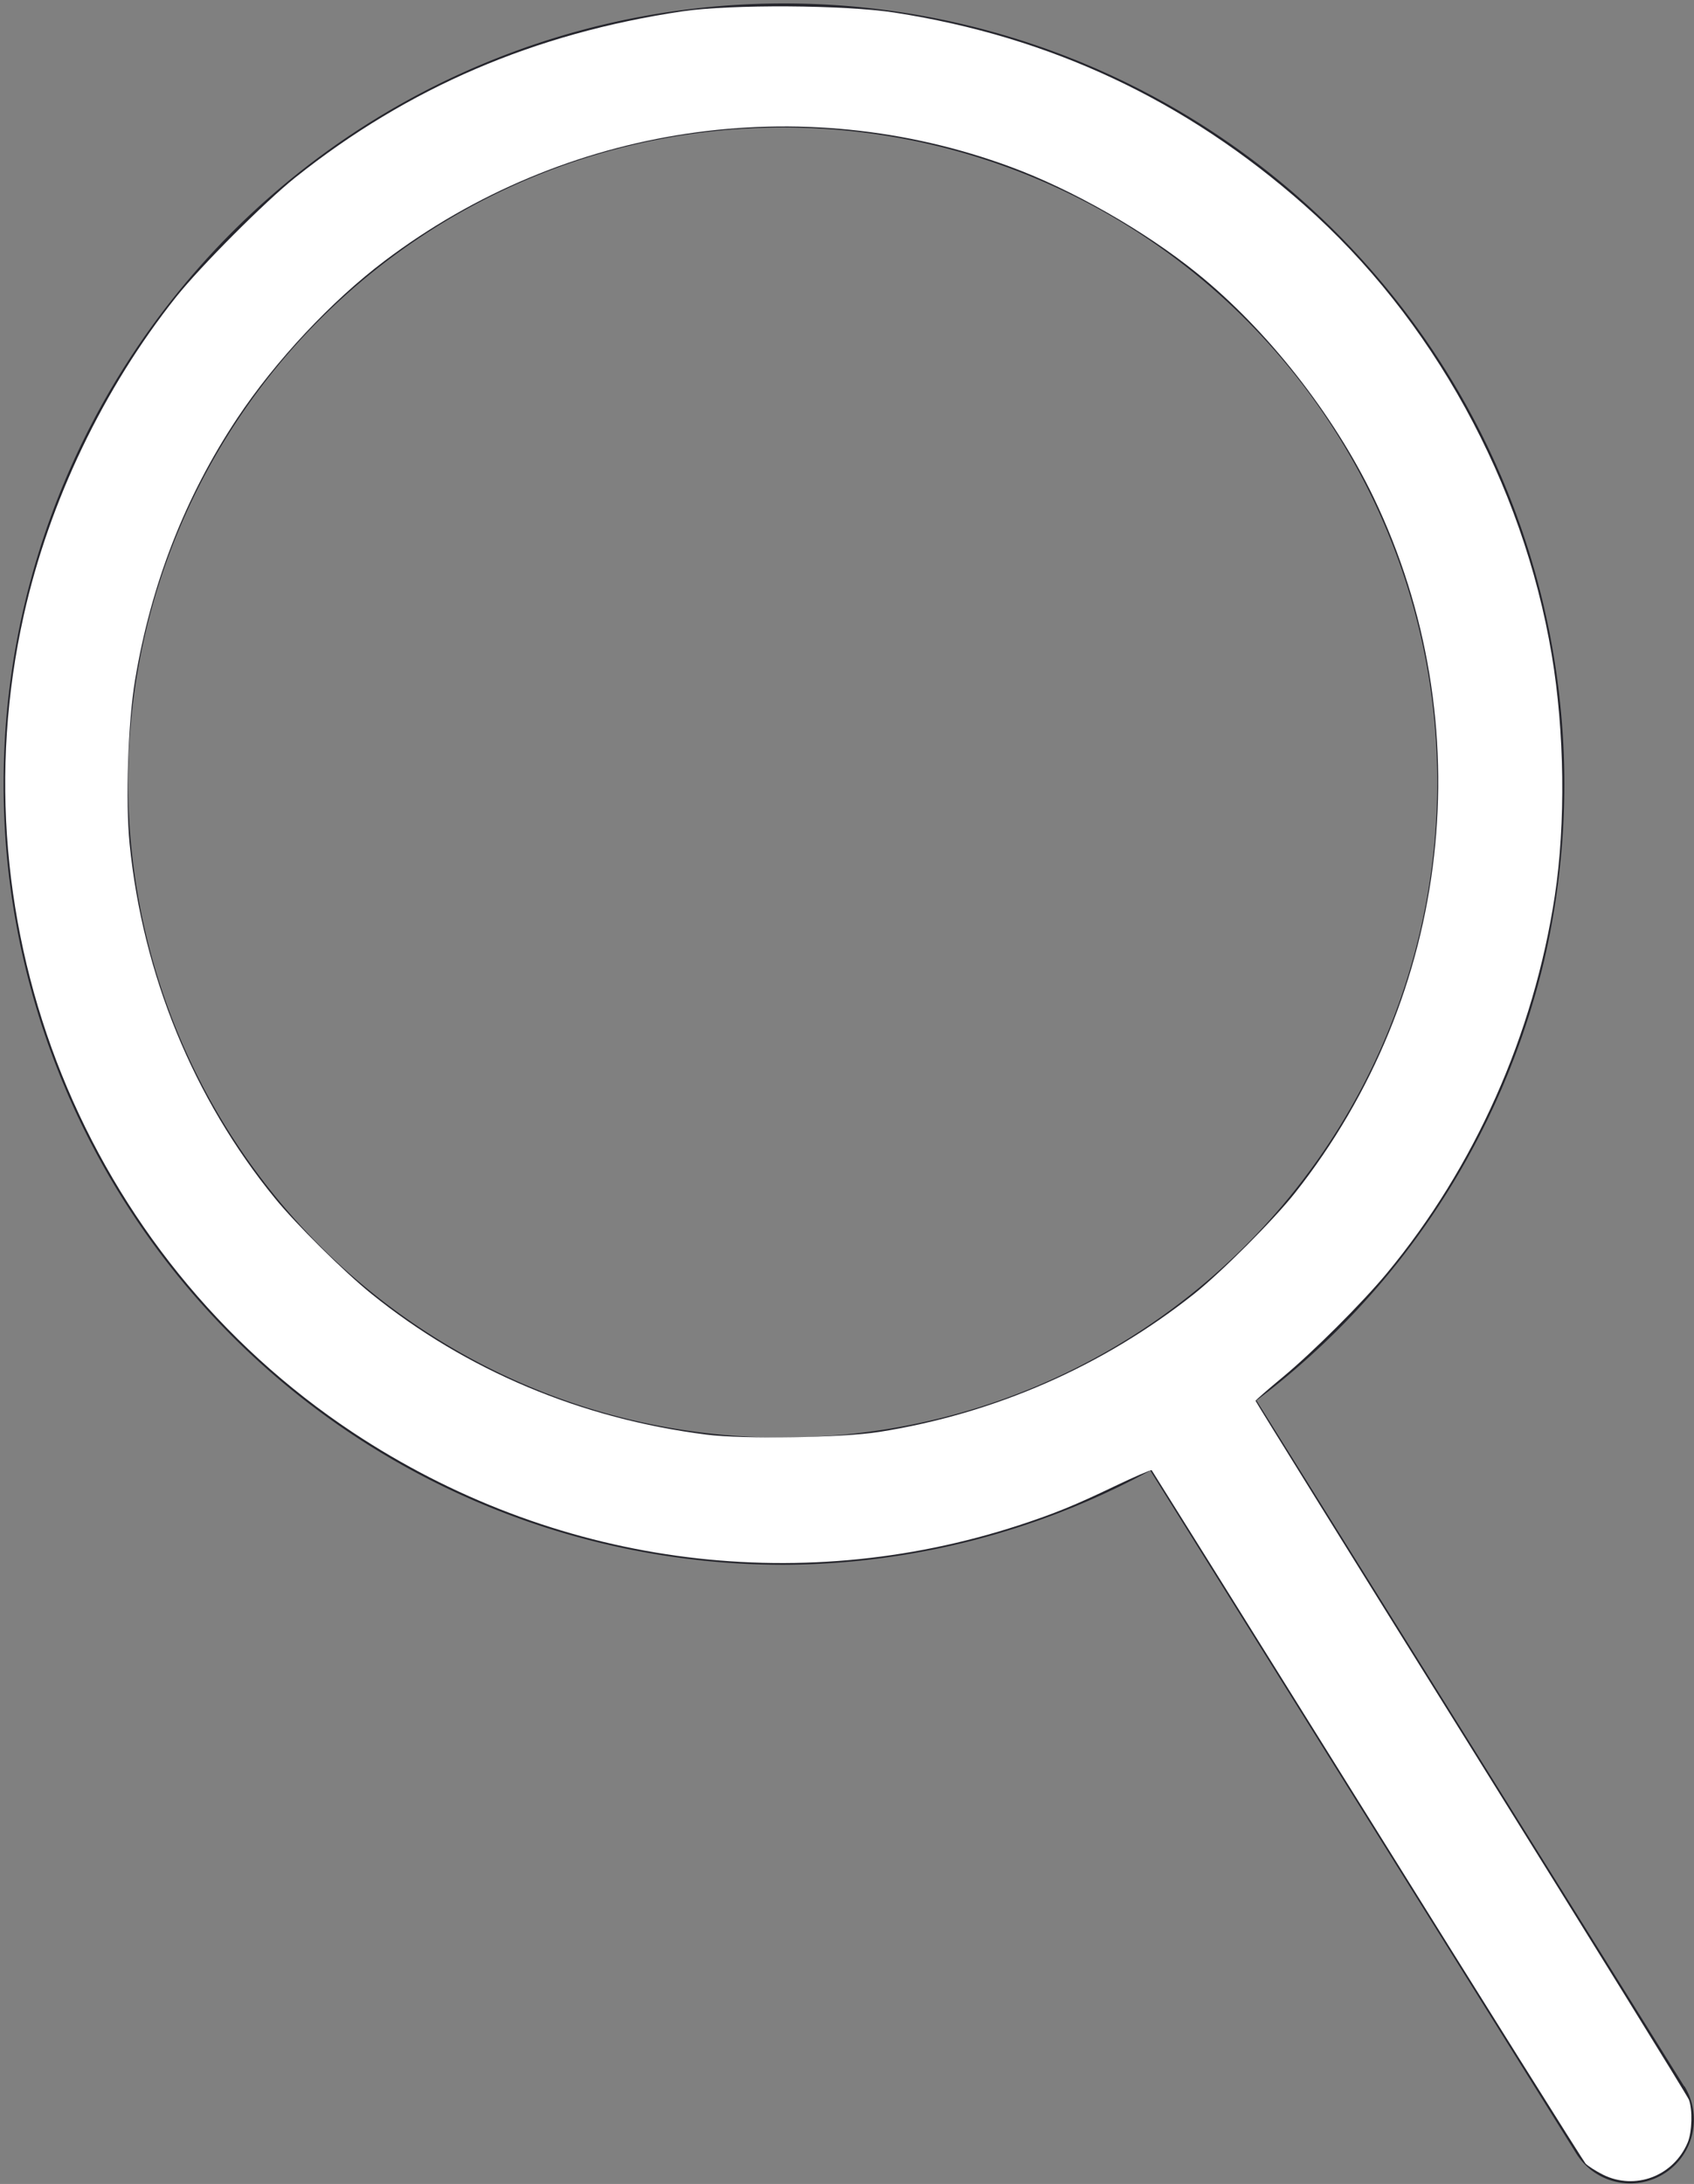 <?xml version="1.0" encoding="UTF-8" standalone="no"?>
<svg
   width="13.291"
   height="17.129"
   viewBox="0 0 13.291 17.129"
   version="1.1"
   id="svg229"
   sodipodi:docname="Suche_hell.svg"
   inkscape:version="1.1.1 (3bf5ae0d25, 2021-09-20)"
   xmlns:inkscape="http://www.inkscape.org/namespaces/inkscape"
   xmlns:sodipodi="http://sodipodi.sourceforge.net/DTD/sodipodi-0.dtd"
   xmlns="http://www.w3.org/2000/svg"
   xmlns:svg="http://www.w3.org/2000/svg">
  <rect x="0" y="0" width="13.291" height="17.129" fill="#808080" stroke="none"/>
  <defs
     id="defs233" />
  <sodipodi:namedview
     id="namedview231"
     pagecolor="#ffffff"
     bordercolor="#666666"
     borderopacity="1.0"
     inkscape:pageshadow="2"
     inkscape:pageopacity="0.0"
     inkscape:pagecheckerboard="0"
     showgrid="false"
     inkscape:zoom="48.572597"
     inkscape:cx="6.6395462"
     inkscape:cy="8.5747937"
     inkscape:window-width="2560"
     inkscape:window-height="1017"
     inkscape:window-x="-8"
     inkscape:window-y="-8"
     inkscape:window-maximized="1"
     inkscape:current-layer="svg229" />
  <path
     id="Pfad_212"
     data-name="Pfad 212"
     d="M270.511,256.092l-3.357-5.381a6.074,6.074,0,0,0,2.264-3.479A6.123,6.123,0,1,0,263.447,252a6.082,6.082,0,0,0,2.874-.739l3.342,5.356a.5.5,0,0,0,.424.235.5.5,0,0,0,.424-.764Zm-8.22-5.219a5.138,5.138,0,0,1,1.145-10.146,5.136,5.136,0,0,1,5.007,6.282,5.138,5.138,0,0,1-6.152,3.864Z"
     transform="translate(-257.296 -239.727)"
     fill="#25252c" />
  <path
     style="fill:#ffffff;stroke-width:0.021"
     d="m 12.576,17.056 c -0.057,-0.029 -0.118,-0.068 -0.136,-0.087 -0.017,-0.02 -0.789,-1.249 -1.714,-2.733 C 9.801,12.753 9.04,11.536 9.036,11.531 9.031,11.526 8.9,11.583 8.745,11.657 8.43,11.808 8.274,11.871 7.997,11.962 6.24,12.536 4.332,12.271 2.769,11.235 0.67,9.844 -0.363,7.28 0.187,4.823 0.386,3.933 0.812,3.045 1.382,2.329 1.576,2.086 2.079,1.582 2.316,1.393 3.202,0.687 4.192,0.262 5.353,0.089 5.732,0.033 6.63,0.038 7.02,0.099 8.244,0.289 9.302,0.786 10.232,1.607 c 1.006,0.888 1.717,2.18 1.943,3.53 0.101,0.6 0.11,1.322 0.024,1.889 -0.165,1.087 -0.628,2.127 -1.318,2.96 -0.192,0.232 -0.582,0.621 -0.819,0.817 -0.116,0.096 -0.211,0.179 -0.211,0.184 0,0.006 0.76,1.229 1.69,2.719 0.929,1.49 1.699,2.733 1.71,2.762 0.03,0.078 0.025,0.253 -0.009,0.335 -0.111,0.265 -0.413,0.379 -0.666,0.253 z M 6.897,11.231 C 7.807,11.087 8.653,10.716 9.367,10.15 9.579,9.982 9.993,9.568 10.16,9.357 11.393,7.8 11.632,5.681 10.777,3.901 10.462,3.248 9.941,2.585 9.39,2.141 8.981,1.811 8.413,1.487 7.93,1.309 6.282,0.701 4.433,0.978 3.019,2.045 2.601,2.36 2.161,2.83 1.861,3.281 1.453,3.895 1.185,4.582 1.06,5.332 1.004,5.665 0.984,6.282 1.017,6.619 1.12,7.644 1.518,8.615 2.157,9.398 2.32,9.599 2.703,9.978 2.913,10.147 c 0.746,0.602 1.646,0.98 2.63,1.105 0.289,0.037 1.067,0.025 1.353,-0.021 z"
     id="path327" />
</svg>
